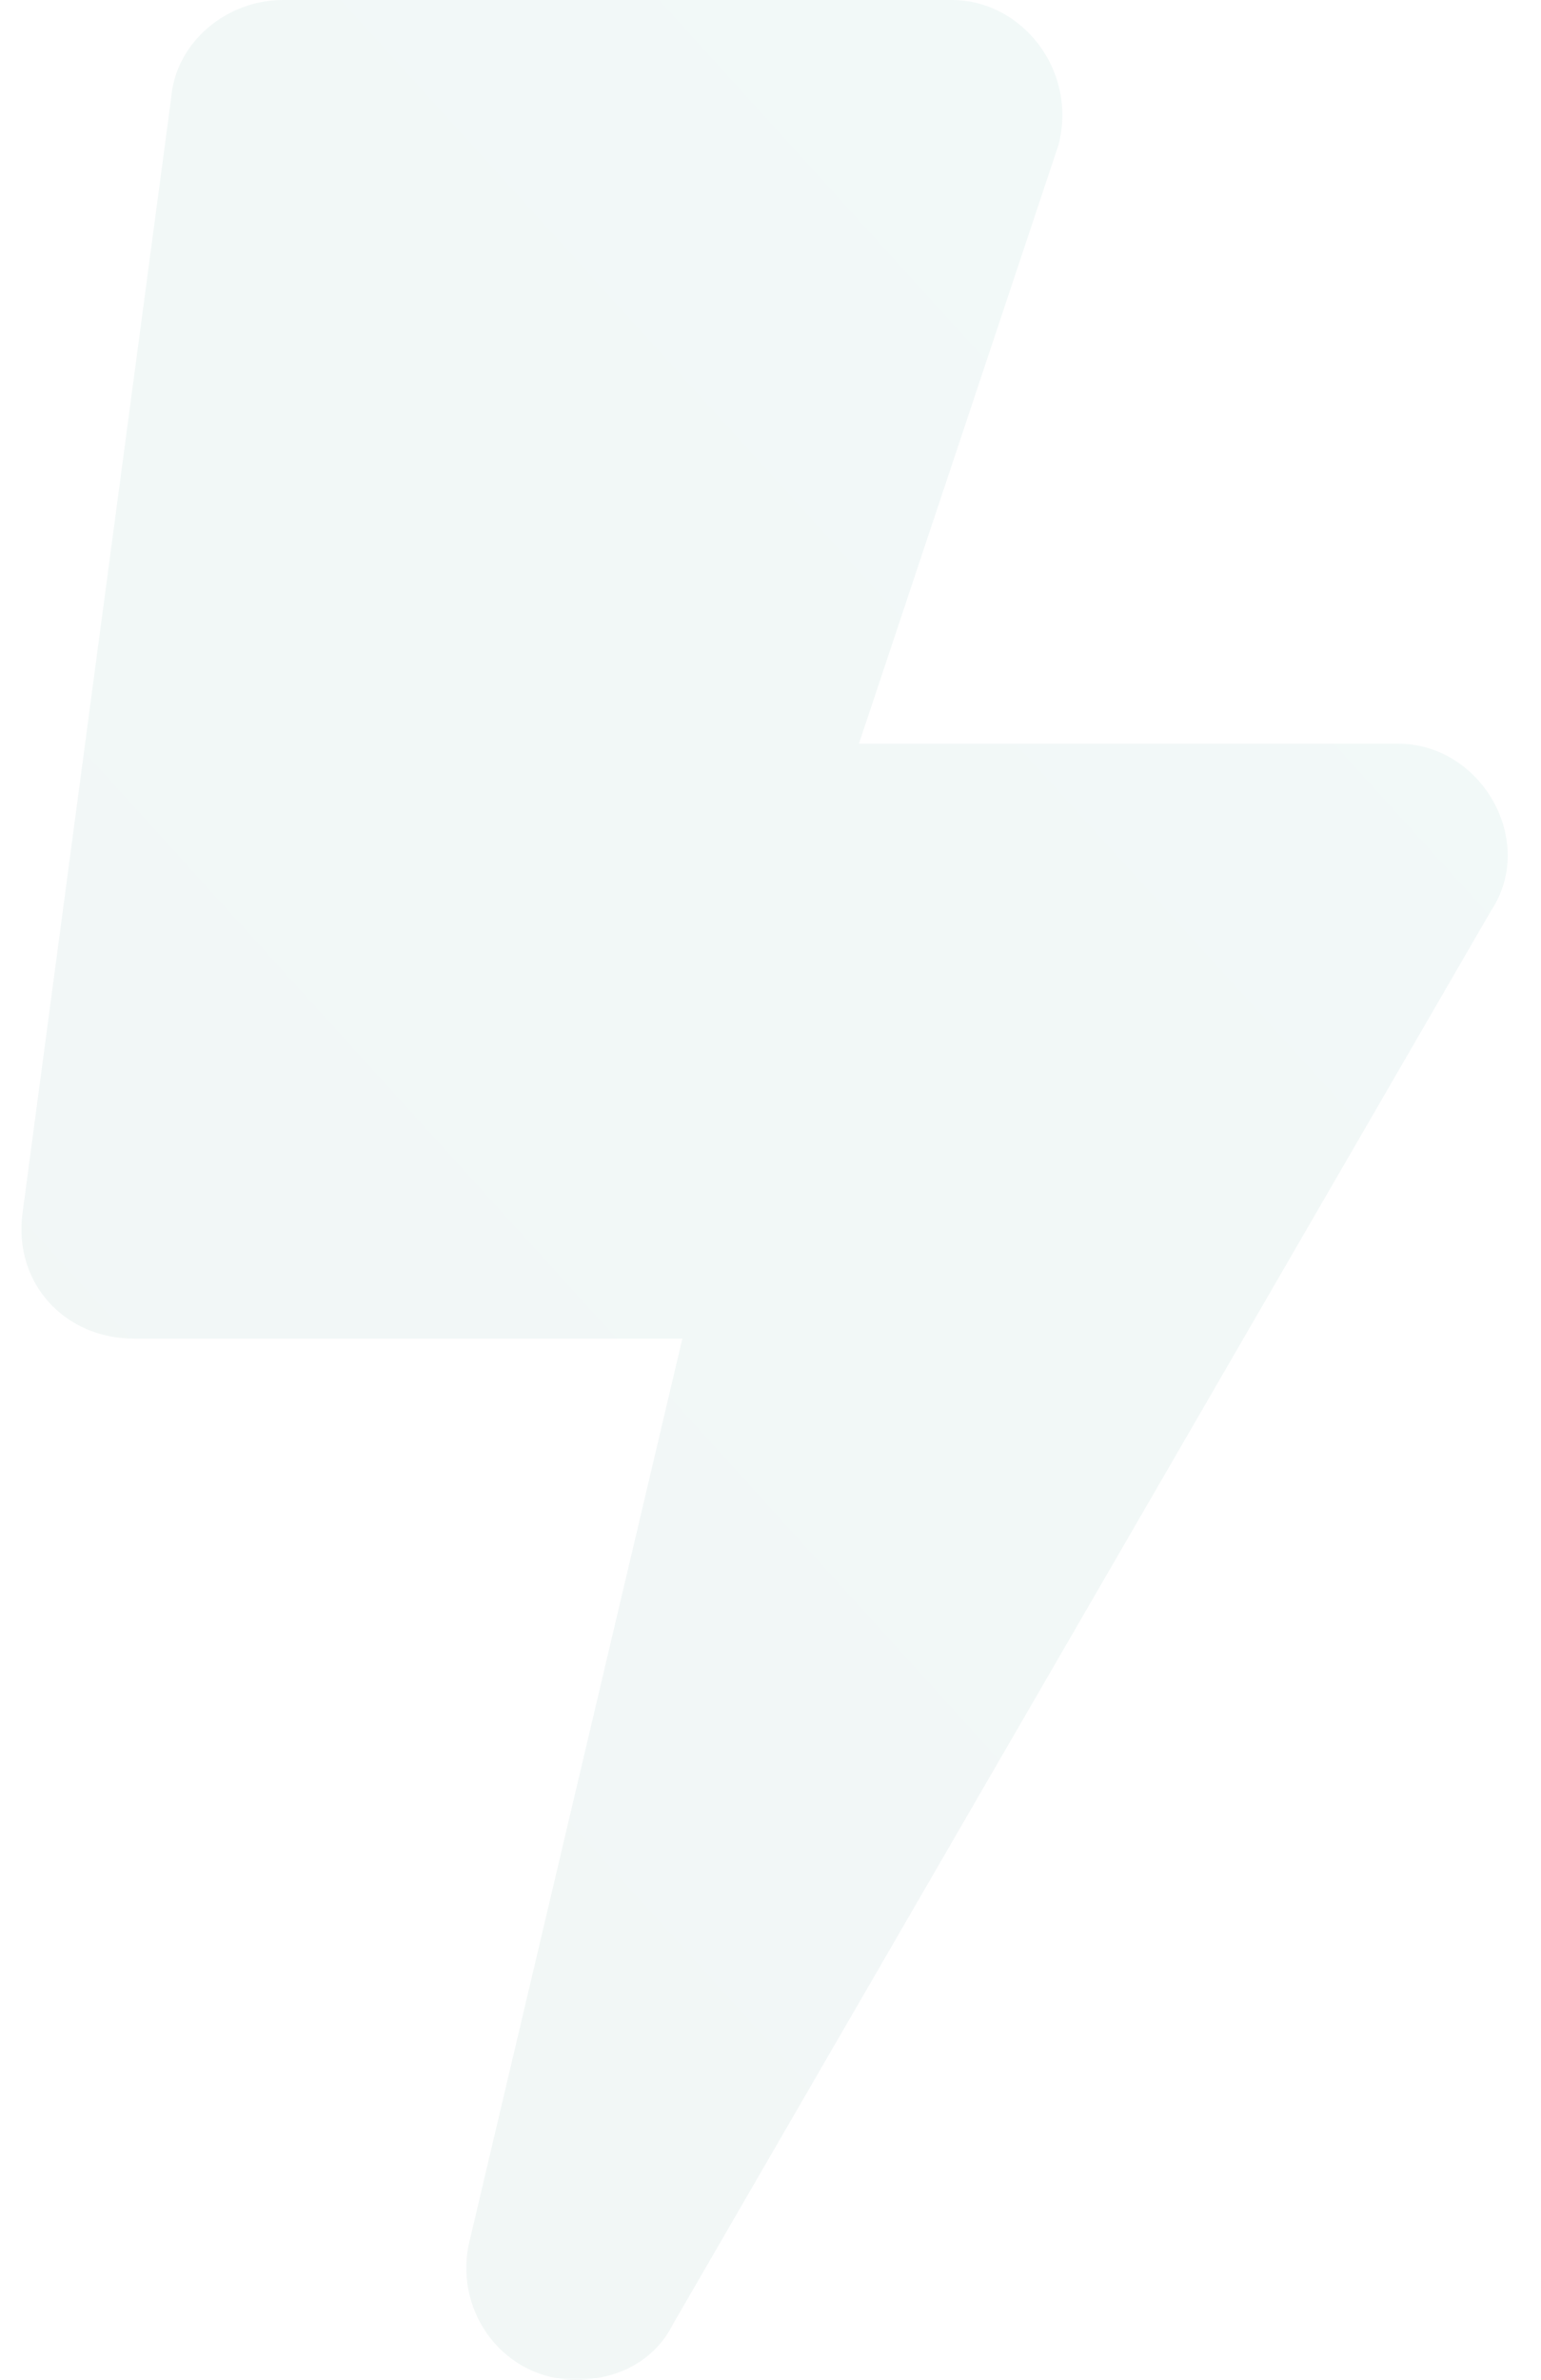 <svg width="57" height="88" viewBox="0 0 57 88" fill="none" xmlns="http://www.w3.org/2000/svg">
<path d="M51.709 27.5C54.802 27.5 56.865 31.109 55.146 33.688L24.896 85.938C24.209 87.312 22.834 88 21.287 88C18.709 88 16.818 85.594 17.334 83.016L25.24 49.5H4.958C2.38 49.5 0.49 47.438 0.833 44.859L6.333 3.609C6.505 1.547 8.396 0 10.459 0H35.209C37.787 0 39.849 2.578 39.162 5.328L31.771 27.5H51.709Z" fill="url(#paint0_linear_2913_63)" fill-opacity="0.05"/>
<defs>
<linearGradient id="paint0_linear_2913_63" x1="93.666" y1="-21" x2="-36.334" y2="97" gradientUnits="userSpaceOnUse">
<stop stop-color="#00A894"/>
<stop offset="1" stop-color="#00423A"/>
</linearGradient>
</defs>
</svg>
